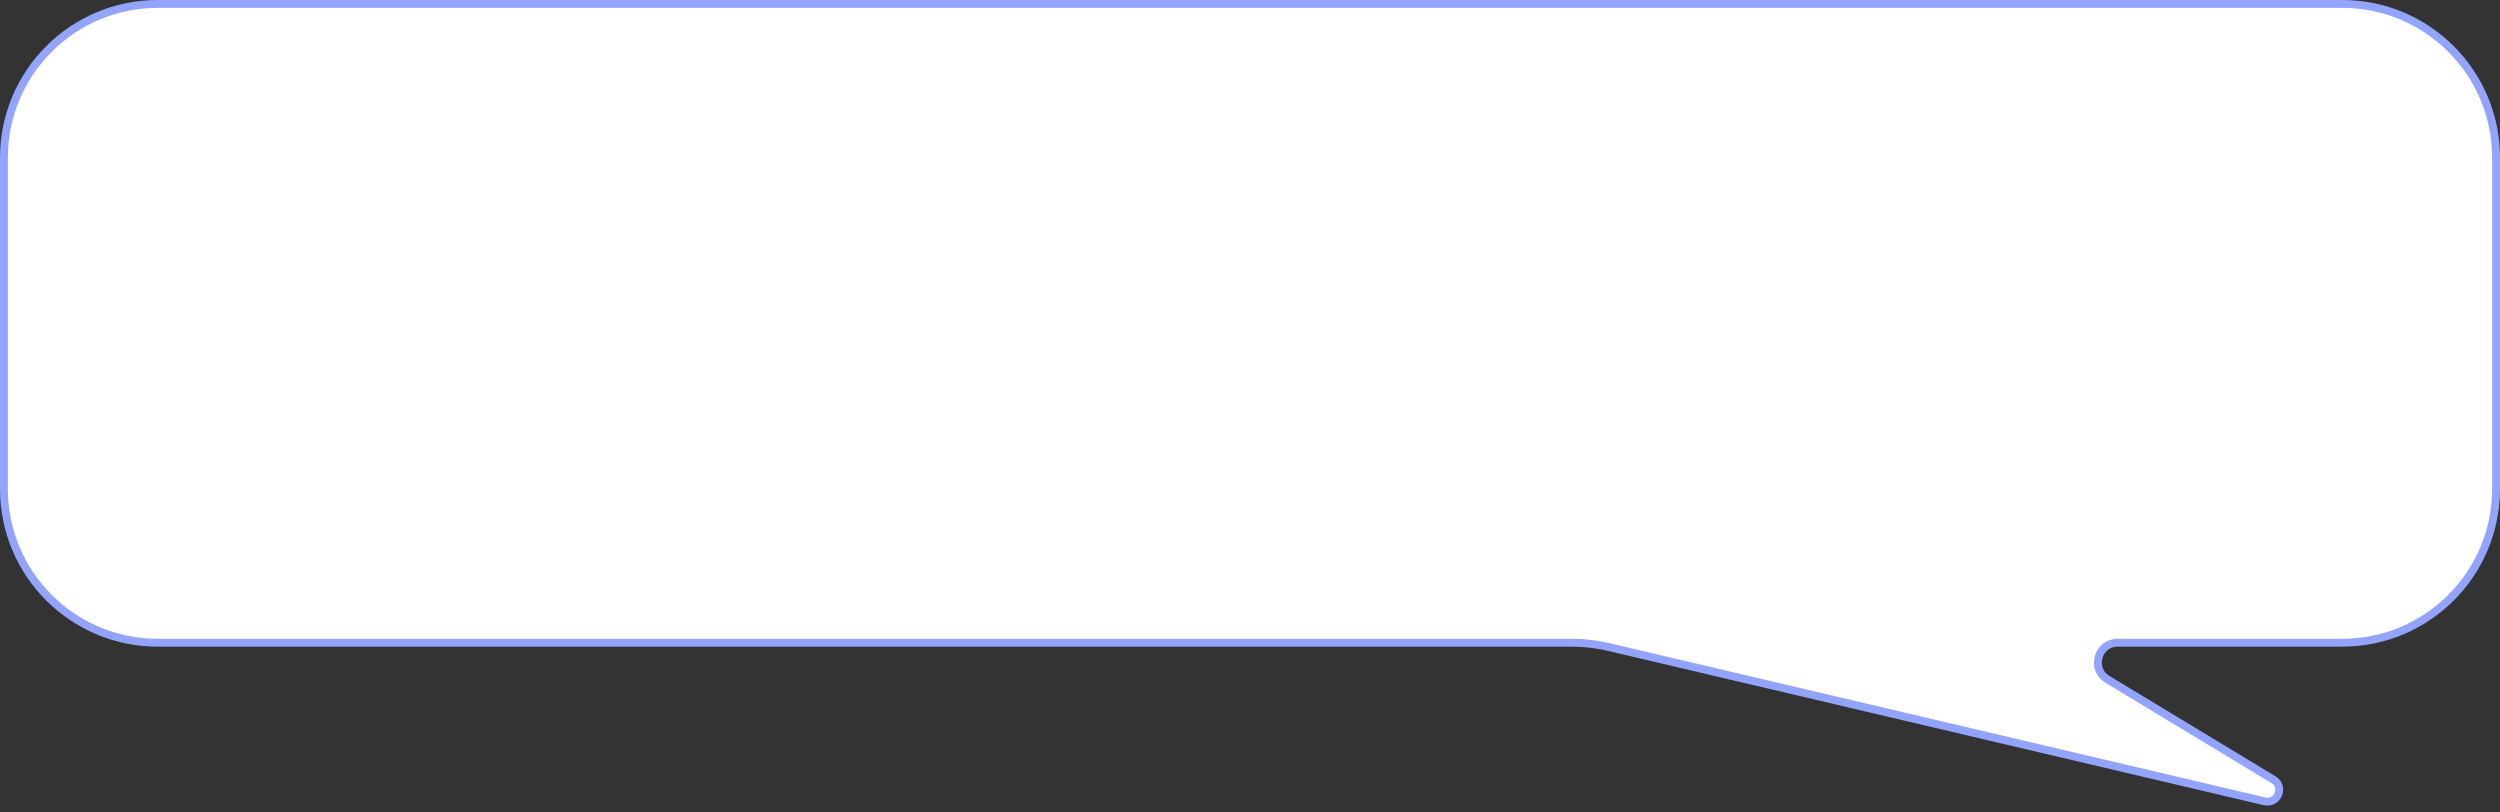 <?xml version="1.0" encoding="UTF-8"?> <svg xmlns="http://www.w3.org/2000/svg" width="317" height="103" viewBox="0 0 317 103" fill="none"><rect x="0" y="0" width="317" height="103" fill="#333333" stroke="none"/><path d="M297 0.5H20C9.23 0.5 0.5 9.23 0.5 20V61.996C0.5 72.766 9.23 81.496 20 81.496H199.283C200.666 81.496 202.045 81.637 203.398 81.914L203.978 82.041L287.153 101.608C288.765 101.988 289.678 99.887 288.403 98.951L288.273 98.864L267.219 86.136C265.053 84.826 265.982 81.496 268.513 81.496H297C307.77 81.496 316.5 72.766 316.5 61.996V20C316.5 9.23 307.77 0.5 297 0.5Z" fill="white" stroke="#93A4FF"></path></svg> 